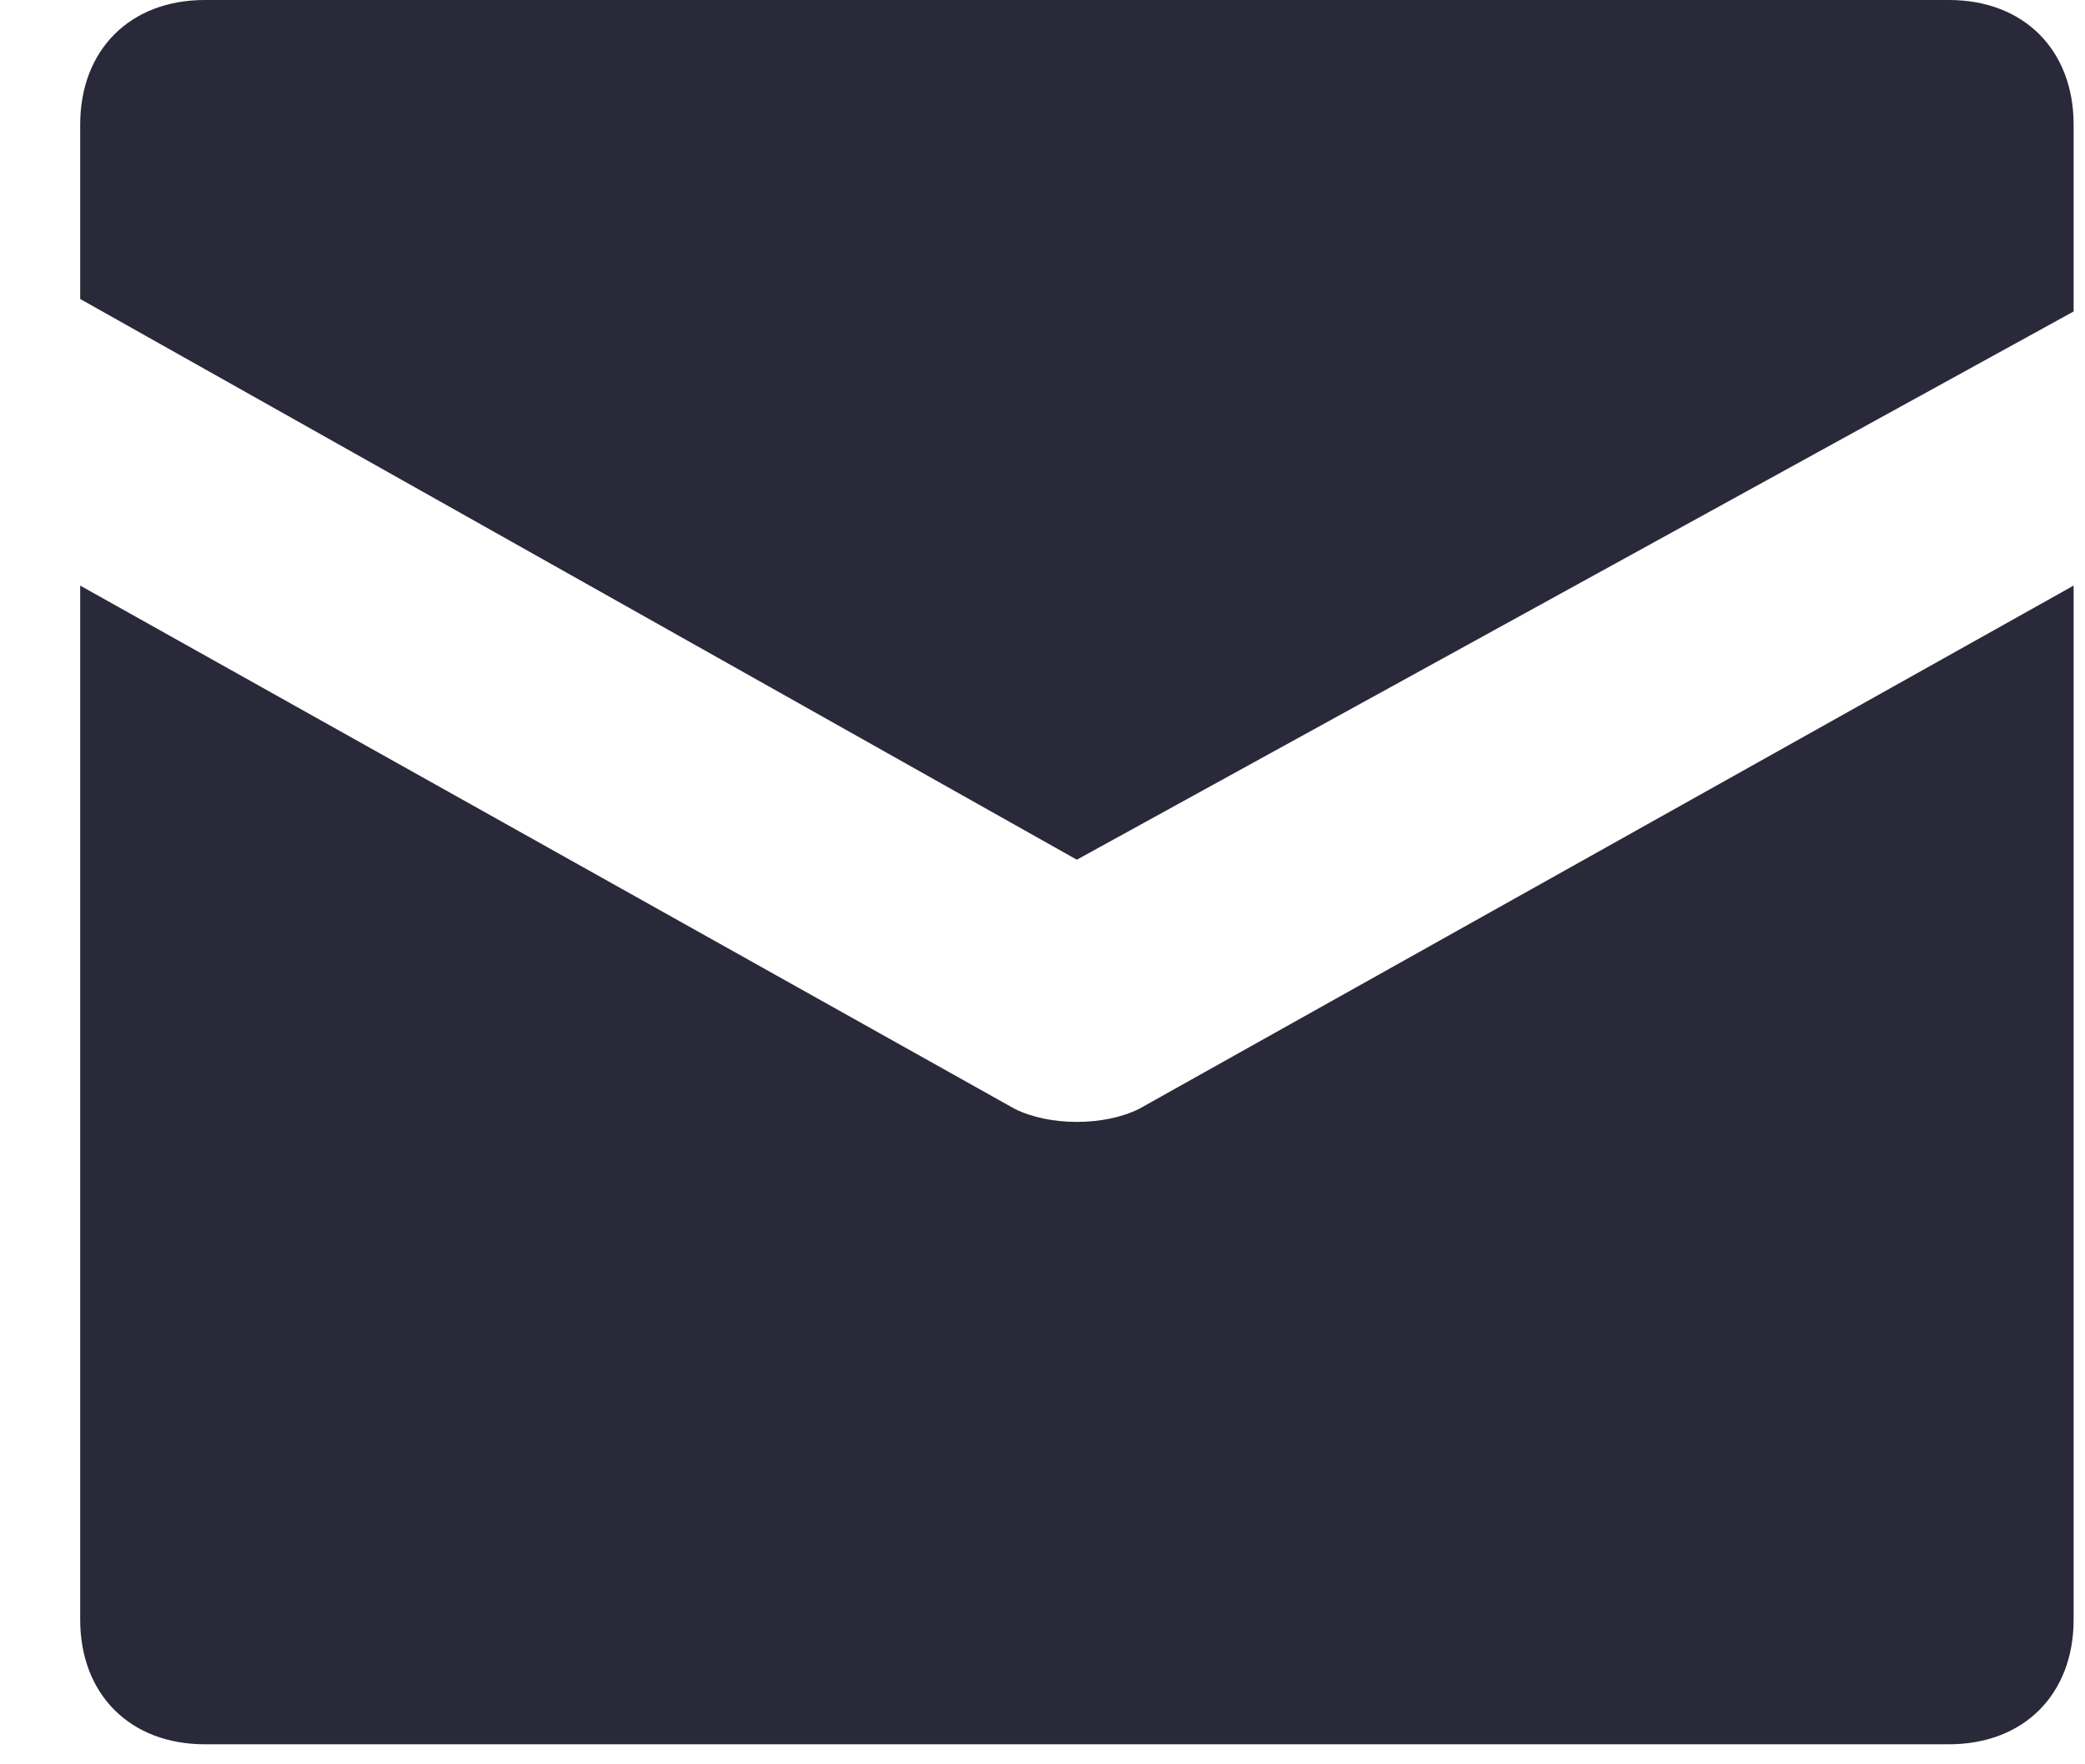 <svg width="13" height="11" viewBox="0 0 13 11" fill="none" xmlns="http://www.w3.org/2000/svg">
<path d="M12.152 0H1.277C0.811 0 0.5 0.311 0.5 0.777V1.864L6.714 5.36L12.929 1.942V0.777C12.929 0.311 12.618 0 12.152 0Z" fill="#29293A"/>
<path d="M6.326 6.913L0.5 3.651V10.098C0.5 10.564 0.811 10.875 1.277 10.875H12.152C12.618 10.875 12.929 10.564 12.929 10.098V3.651L7.103 6.913C6.885 7.022 6.543 7.022 6.326 6.913Z" fill="#29293A"/>
</svg>
